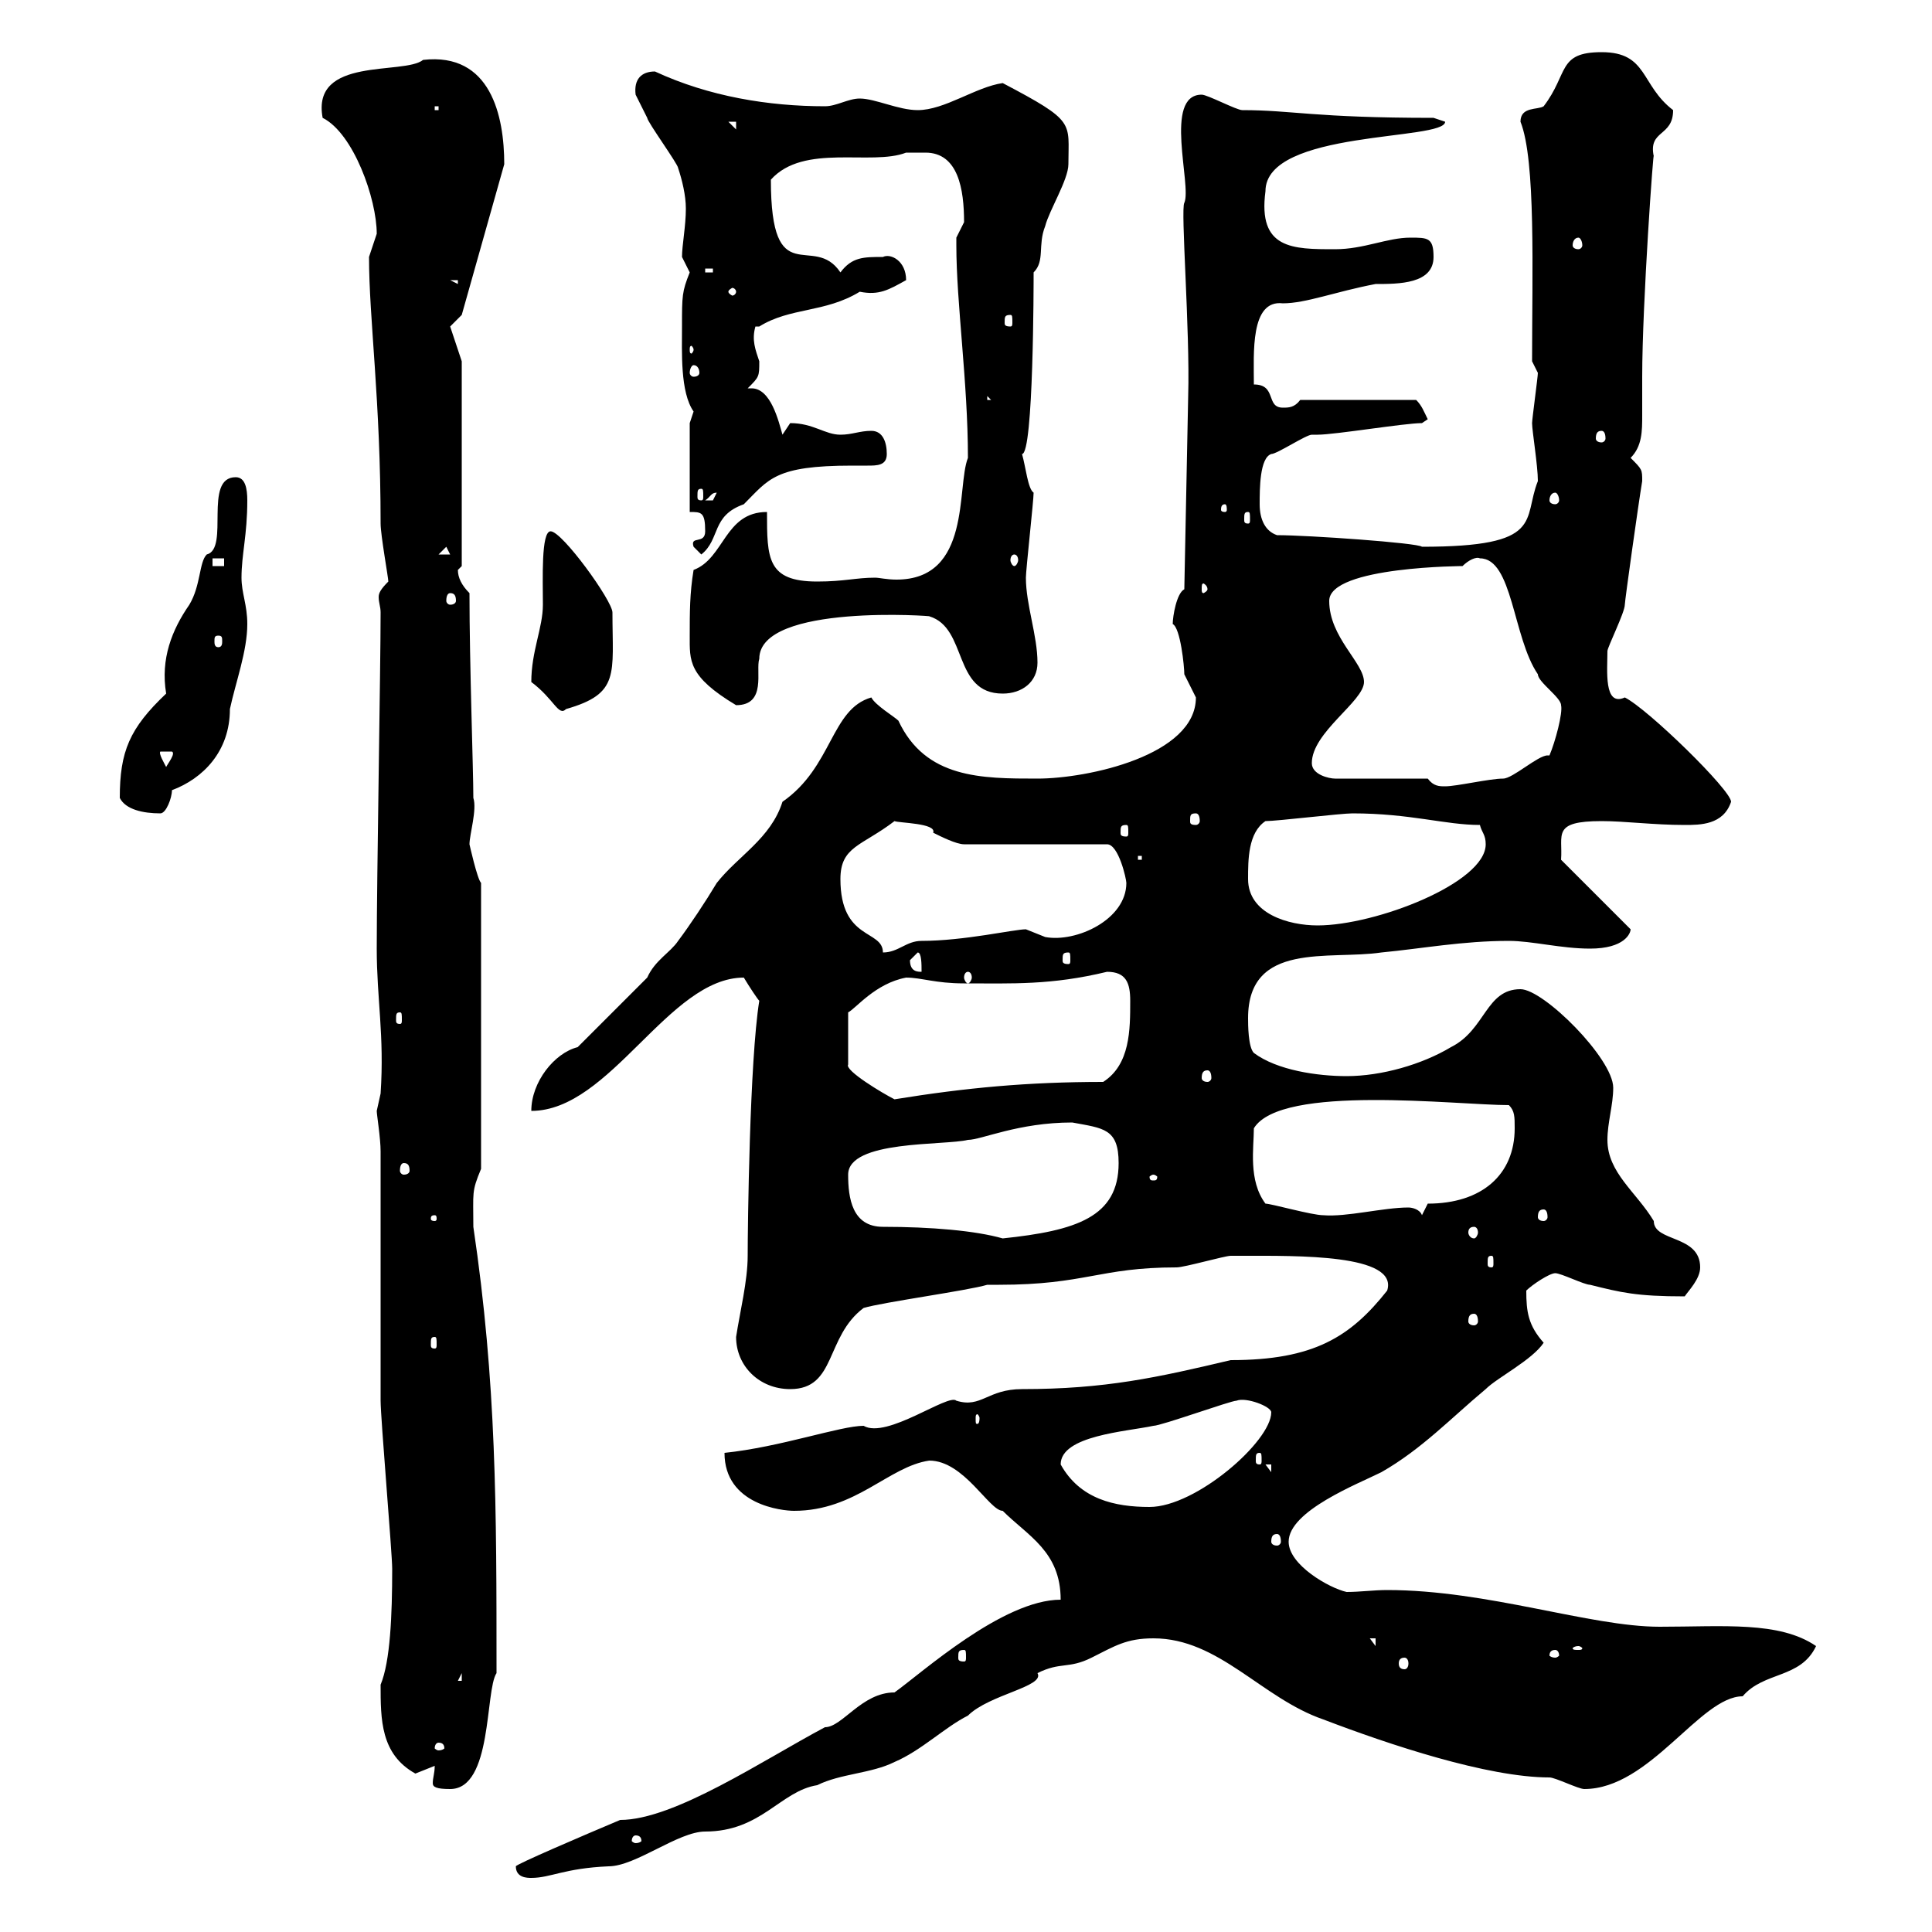 <svg xmlns="http://www.w3.org/2000/svg" xmlns:xlink="http://www.w3.org/1999/xlink" width="300" height="300"><path d="M80.10 289.80C80.10 291.60 81.90 291.60 82.50 291.60C85.50 291.60 87.60 290.10 94.50 289.80C98.70 289.80 105.30 284.40 109.50 284.40C118.20 284.40 121.20 278.10 126.90 277.20C130.50 275.40 135.30 275.40 138.90 273.60C143.10 271.80 146.70 268.20 150.30 266.40C153.60 263.10 162.30 261.90 161.10 259.80C164.70 258 165.90 259.20 169.50 257.40C173.10 255.60 174.90 254.40 179.10 254.40C189.30 254.40 195.90 263.70 205.50 267C215.70 270.90 231 276 240.60 276C241.50 276 245.10 277.80 246 277.80C256.20 277.80 264 263.40 270.60 263.40C273.90 259.50 279.60 260.70 282 255.60C276.30 251.70 267.60 252.60 257.70 252.60C246.90 252.60 231 246.90 215.40 246.90C213.30 246.90 211.20 247.20 209.10 247.20C206.40 246.60 200.10 243 200.10 239.40C200.10 234.60 210.90 230.40 214.50 228.60C220.80 225 225.30 220.20 230.70 215.70C232.50 213.90 237.90 211.20 239.70 208.50C237.30 205.80 237 203.70 237 200.40C237.90 199.50 240.60 197.70 241.50 197.70C242.40 197.70 246 199.50 246.90 199.50C251.70 200.70 254.10 201.30 261.60 201.30C262.20 200.40 264 198.60 264 196.80C264 191.70 256.80 192.90 256.80 189.60C254.10 185.10 249.60 182.10 249.60 177C249.60 174.30 250.50 171.60 250.50 168.90C250.50 164.40 239.70 153.60 236.10 153.60C230.70 153.60 230.70 159.90 225.30 162.60C220.80 165.30 214.50 167.10 209.10 167.10C204.60 167.10 198.30 166.20 194.70 163.50C193.80 162.60 193.80 159 193.80 158.10C193.80 146.10 206.40 149.10 214.50 147.90C220.80 147.30 227.10 146.10 234.30 146.10C237.90 146.10 242.40 147.30 246.90 147.30C252.30 147.30 253.20 144.90 253.20 144.30L242.40 133.50C242.70 129.60 240.90 127.50 248.70 127.50C252.30 127.50 256.80 128.10 261.60 128.10C264 128.10 267.60 128.10 268.80 124.50C268.80 122.70 255.90 110.10 252.30 108.30C249 109.80 249.60 104.10 249.60 101.10C249.60 100.50 252.30 95.10 252.30 93.90C252.30 93.30 254.40 78.30 255 74.70C255 72.90 255 72.90 253.20 71.10C255 69.30 255 66.90 255 64.50C255 62.70 255 60.90 255 58.50C255 47.10 256.80 22.20 256.80 24.30C255.90 20.10 259.80 21.30 259.80 17.10C254.70 13.20 255.90 8.10 248.70 8.10C241.80 8.10 243.60 11.40 239.70 16.50C238.80 17.10 236.10 16.50 236.10 18.90C238.50 24.90 237.90 42.30 237.90 56.10L238.80 57.90C238.80 58.50 237.90 65.10 237.90 65.70C237.90 66.90 238.80 72.30 238.80 74.70C236.40 80.70 240 84.90 220.80 84.90C220.20 84.30 203.10 83.10 198.30 83.10C196.50 82.50 195.60 80.70 195.60 78.30C195.60 75.90 195.60 71.10 197.40 70.50C198.30 70.50 202.80 67.50 203.70 67.50C203.70 67.50 204.60 67.50 204.60 67.50C207.30 67.50 218.10 65.70 220.80 65.70C220.80 65.70 221.70 65.10 221.70 65.10C221.10 63.90 220.80 63 219.90 62.10L201.90 62.10C201 63.30 200.10 63.30 199.20 63.30C196.50 63.30 198.30 59.70 194.70 59.70C194.70 54.90 194.10 46.50 199.20 47.10C202.80 47.10 207.30 45.30 213.60 44.10C217.20 44.10 222.60 44.10 222.60 39.90C222.60 36.90 221.70 36.90 219 36.90C215.40 36.90 211.80 38.70 207.30 38.70C200.70 38.70 195.30 38.70 196.50 29.70C196.50 20.10 224.40 21.90 224.40 18.90L222.60 18.30C204 18.30 200.70 17.10 192.90 17.10C192 17.10 187.50 14.70 186.60 14.70C180.60 14.70 185.10 28.80 183.90 31.50C183.30 32.40 184.80 51.30 184.50 61.50L183.90 91.50C182.70 92.10 182.10 95.70 182.10 96.90C183.30 97.50 183.90 103.50 183.90 104.70C183.90 104.70 185.70 108.30 185.70 108.30C185.70 117.30 168.90 120.90 161.10 120.90C152.40 120.90 143.70 120.90 139.50 111.90C138.90 111.30 135.90 109.50 135.30 108.30C129 110.10 129.30 119.10 121.50 124.50C119.70 130.20 114.60 132.90 111.30 137.10C109.50 140.10 107.10 143.70 105.30 146.10C104.10 147.90 101.70 149.10 100.50 151.80L89.70 162.60C86.10 163.50 82.50 168 82.50 172.50C94.80 172.50 103.80 151.80 115.50 151.80C116.40 153.30 117.60 155.10 117.90 155.40C116.40 164.70 116.10 190.50 116.10 195C116.10 198.90 114.90 203.70 114.30 207.60C114.30 212.10 117.90 215.70 122.70 215.70C129.90 215.70 128.10 207.60 134.10 203.10C137.10 202.20 150.30 200.40 153.30 199.50C153.30 199.50 155.10 199.50 155.10 199.50C168.60 199.50 170.70 196.80 182.70 196.80C183.90 196.80 190.20 195 191.10 195C191.70 195 192 195 192.90 195C201.30 195 217.20 194.70 215.40 200.40C209.70 207.60 204 211.20 191.10 211.20C179.70 213.90 171.60 215.70 158.70 215.70C153.30 215.70 152.40 218.70 148.50 217.50C147.30 216.30 137.70 223.50 134.10 221.40C130.50 221.40 121.20 224.70 112.50 225.60C112.50 233.70 121.50 234.60 123.30 234.60C132.90 234.60 138 227.70 144.30 226.80C149.70 226.80 153.60 234.60 155.70 234.60C159.60 238.50 164.70 240.90 164.70 248.40C155.70 248.40 143.10 259.80 138.90 262.80C133.80 262.80 130.80 268.20 128.10 268.20C118.50 273.30 104.70 282.60 96.30 282.60C90.60 285 80.10 289.50 80.10 289.80ZM98.70 285C99.30 285 99.60 285.30 99.60 285.90C99.60 285.90 99.30 286.20 98.70 286.20C98.40 286.20 98.10 285.90 98.10 285.90C98.10 285.30 98.40 285 98.70 285ZM67.50 274.20C67.50 275.40 67.20 276 67.20 276.90C67.20 277.50 67.80 277.80 69.90 277.80C76.50 277.80 75.30 262.50 77.10 259.80C77.10 234 77.10 214.80 73.50 190.50C73.50 185.10 73.20 185.10 74.70 181.50L74.70 137.10C74.10 136.50 72.90 131.10 72.90 131.10C72.90 129.60 74.10 125.70 73.50 123.90C73.50 119.40 72.90 103.20 72.90 92.10C71.70 90.90 71.10 89.70 71.10 88.50C71.10 88.50 71.70 87.90 71.70 87.90L71.70 56.10L69.90 50.70L71.70 48.90L78.30 25.50C78.30 18 76.20 8.10 65.70 9.30C62.70 11.70 48.30 8.70 50.10 18.30C54.90 20.70 58.50 30.90 58.50 36.30C58.50 36.30 57.30 39.90 57.30 39.90C57.30 49.50 59.10 62.10 59.10 81.30C59.10 83.10 60.30 89.70 60.30 90.30C59.10 91.50 58.80 92.10 58.80 92.70C58.80 93.60 59.10 94.20 59.10 95.10C59.10 103.50 58.50 136.50 58.50 147.30C58.50 155.10 59.70 160.80 59.10 169.80C59.10 169.80 58.50 172.50 58.50 172.50C58.50 173.10 59.10 176.70 59.10 178.80C59.10 184.20 59.10 212.10 59.10 217.50C59.10 220.20 60.90 241.20 60.90 243.60C60.90 250.80 60.60 258 59.10 261.60C59.10 267 59.10 272.40 64.50 275.40C64.50 275.40 67.50 274.20 67.50 274.20ZM68.10 270.60C68.70 270.60 69 270.90 69 271.50C69 271.50 68.70 271.80 68.10 271.80C67.80 271.80 67.50 271.50 67.50 271.50C67.50 270.90 67.80 270.60 68.10 270.60ZM71.70 259.80L71.70 261L71.10 261ZM218.10 257.40C218.40 257.40 218.70 257.70 218.70 258.30C218.70 258.90 218.40 259.20 218.10 259.20C217.50 259.20 217.20 258.90 217.20 258.30C217.20 257.70 217.50 257.40 218.10 257.40ZM149.70 256.20C150 256.20 150 256.50 150 257.40C150 257.70 150 258 149.70 258C148.80 258 148.80 257.70 148.80 257.40C148.80 256.50 148.80 256.20 149.70 256.20ZM241.50 256.20C241.80 256.20 242.10 256.50 242.10 257.10C242.10 257.10 241.80 257.40 241.50 257.40C240.90 257.40 240.60 257.10 240.60 257.10C240.60 256.50 240.90 256.20 241.50 256.20ZM245.10 255.60C245.40 255.60 245.70 255.90 245.70 255.90C245.70 256.20 245.40 256.20 245.10 256.20C244.50 256.20 244.20 256.20 244.20 255.90C244.20 255.90 244.50 255.60 245.10 255.60ZM212.70 254.40L213.60 254.40L213.60 255.60ZM198.30 238.20C198.60 238.20 198.90 238.50 198.90 239.40C198.90 239.70 198.60 240 198.30 240C197.70 240 197.40 239.70 197.40 239.40C197.40 238.50 197.70 238.20 198.30 238.20ZM164.70 227.40C164.70 222.90 174.90 222.30 179.10 221.40C180.30 221.40 191.10 217.50 192 217.50C193.50 216.90 197.40 218.40 197.40 219.30C197.40 223.80 185.70 234 178.50 234C173.10 234 167.70 232.80 164.70 227.40ZM196.50 227.40L197.40 227.40L197.40 228.60ZM195.60 225.60C195.90 225.60 195.90 225.90 195.90 226.80C195.90 227.10 195.90 227.40 195.60 227.40C195 227.40 195 227.10 195 226.80C195 225.90 195 225.60 195.60 225.60ZM152.10 220.20C152.10 221.10 151.80 221.10 151.80 221.10C151.50 221.10 151.50 221.10 151.50 220.20C151.50 219.90 151.50 219.60 151.80 219.60C151.80 219.60 152.10 219.90 152.10 220.20ZM67.50 207.60C67.80 207.60 67.80 207.90 67.80 208.80C67.80 209.10 67.80 209.40 67.50 209.40C66.90 209.40 66.90 209.10 66.90 208.80C66.90 207.90 66.90 207.60 67.50 207.60ZM228.90 204C229.20 204 229.50 204.30 229.50 205.20C229.50 205.50 229.20 205.80 228.90 205.80C228.30 205.80 228 205.50 228 205.20C228 204.30 228.30 204 228.90 204ZM231.60 195C231.90 195 231.90 195.30 231.90 196.20C231.90 196.50 231.90 196.80 231.60 196.80C231 196.80 231 196.50 231 196.20C231 195.30 231 195 231.60 195ZM131.70 182.40C131.70 177 146.70 177.90 150.30 177C152.40 177 158.10 174.30 166.50 174.30C171.30 175.20 173.70 175.20 173.70 180.60C173.70 189 167.10 191.10 155.70 192.30C151.50 191.10 144.60 190.50 137.10 190.50C132.30 190.50 131.70 186 131.70 182.40ZM228.90 190.50C229.20 190.50 229.50 190.80 229.50 191.40C229.50 191.70 229.20 192.30 228.90 192.30C228.30 192.30 228 191.70 228 191.40C228 190.80 228.30 190.50 228.90 190.50ZM67.50 188.70C67.80 188.70 67.80 189 67.80 189.30C67.80 189.30 67.80 189.60 67.50 189.60C66.90 189.60 66.90 189.30 66.90 189.30C66.90 189 66.90 188.70 67.50 188.70ZM196.50 186.90C193.80 183.30 194.70 178.20 194.70 175.20C198.90 168.30 226.20 171.60 234.30 171.60C235.20 172.50 235.20 173.40 235.20 175.20C235.20 182.40 230.10 186.90 221.70 186.90L220.80 188.70C220.50 187.80 219.30 187.50 218.70 187.50C214.80 187.50 209.10 189 205.50 188.70C203.70 188.70 197.40 186.90 196.50 186.90ZM239.70 187.80C240 187.80 240.30 188.10 240.30 189C240.30 189.30 240 189.60 239.70 189.60C239.10 189.60 238.80 189.30 238.80 189C238.80 188.10 239.10 187.80 239.70 187.80ZM179.10 182.40C179.40 182.40 179.70 182.70 179.70 182.70C179.70 183.30 179.40 183.30 179.10 183.30C178.80 183.30 178.50 183.30 178.50 182.70C178.50 182.70 178.80 182.40 179.10 182.40ZM62.70 180.60C63.30 180.60 63.60 180.90 63.60 181.80C63.60 182.10 63.30 182.40 62.70 182.40C62.40 182.40 62.10 182.10 62.10 181.80C62.10 180.90 62.40 180.60 62.70 180.60ZM140.70 151.80C143.10 151.80 145.20 152.70 149.70 152.70C157.20 152.70 163.20 153 171.90 150.90C174.90 150.90 175.50 152.70 175.50 155.40C175.50 159.90 175.50 165.30 171.30 168C159.60 168 150 168.90 138.90 170.70C137.10 169.80 131.10 166.20 131.70 165.30L131.70 157.20C132.90 156.60 135.90 152.70 140.70 151.80ZM187.50 166.20C187.80 166.20 188.10 166.50 188.10 167.40C188.10 167.70 187.80 168 187.50 168C186.90 168 186.60 167.70 186.60 167.40C186.60 166.50 186.90 166.20 187.50 166.20ZM62.10 157.20C62.40 157.20 62.40 157.50 62.40 158.40C62.40 158.70 62.40 159 62.10 159C61.50 159 61.50 158.70 61.50 158.40C61.50 157.50 61.50 157.20 62.10 157.20ZM150.30 150.90C150.60 150.90 150.90 151.20 150.90 151.80C150.90 152.10 150.60 152.70 150.30 152.70C150 152.70 149.70 152.10 149.70 151.80C149.70 151.20 150 150.90 150.30 150.90ZM141.30 149.10C141.30 149.10 142.50 147.90 142.50 147.90C143.10 147.90 143.10 149.70 143.10 150.90C142.50 150.90 141.30 150.90 141.30 149.10ZM165.90 147.90C166.20 147.90 166.20 148.20 166.20 149.10C166.20 149.40 166.20 149.70 165.90 149.70C165 149.70 165 149.40 165 149.10C165 148.20 165 147.90 165.90 147.90ZM130.50 136.50C130.50 131.40 133.80 131.40 138.90 127.50C139.50 127.80 145.50 127.80 144.90 129.30C146.10 129.90 148.50 131.10 149.70 131.10L171.90 131.10C173.70 131.10 174.90 136.50 174.90 137.10C174.90 142.80 167.10 146.40 162.30 145.50C162.30 145.50 159.30 144.30 159.30 144.30C157.50 144.30 149.70 146.10 143.10 146.10C140.70 146.10 139.50 147.90 137.10 147.90C137.10 144.30 130.50 146.10 130.50 136.50ZM193.80 136.50C193.80 133.50 193.80 129.30 196.50 127.50C198.30 127.50 208.20 126.30 210 126.30C219 126.30 224.40 128.10 229.80 128.10C230.10 129.30 230.70 129.60 230.70 131.10C230.70 137.10 213.60 143.70 204.60 143.70C200.10 143.70 193.80 141.90 193.80 136.50ZM176.70 132.90L177.30 132.90L177.30 133.50L176.70 133.50ZM174.90 128.10C175.20 128.10 175.20 128.40 175.20 129.30C175.20 129.60 175.20 129.90 174.90 129.90C174 129.90 174 129.60 174 129.30C174 128.40 174 128.10 174.90 128.10ZM185.70 126.30C186 126.30 186.30 126.60 186.30 127.50C186.30 127.80 186 128.10 185.70 128.10C184.80 128.10 184.80 127.80 184.80 127.50C184.80 126.60 184.80 126.30 185.70 126.30ZM18.60 123.90C19.50 125.70 22.20 126.30 24.90 126.30C25.80 126.30 26.70 123.90 26.70 122.70C31.50 120.90 35.70 116.70 35.70 110.10C36.60 105.90 38.40 101.10 38.40 96.90C38.40 93.90 37.50 92.10 37.50 89.70C37.50 86.10 38.40 83.10 38.40 77.70C38.40 75.90 38.10 74.10 36.60 74.10C31.50 74.10 35.70 85.20 32.10 86.10C30.90 87.30 31.20 90.90 29.40 93.90C26.70 97.80 24.90 102.30 25.80 107.70C20.10 113.10 18.60 116.70 18.60 123.90ZM221.70 120.90L207.30 120.90C206.40 120.90 203.70 120.30 203.70 118.50C203.70 113.70 211.80 108.90 211.80 105.90C211.80 102.90 206.40 99 206.40 93.30C206.40 87.90 227.70 87.90 227.10 87.90C228 87 229.20 86.40 229.80 86.70C234.90 86.70 234.90 99 238.80 104.70C238.80 105.90 242.40 108.30 242.40 109.50C242.70 110.70 241.50 115.20 240.60 117.30C240.60 117.30 240.30 117.30 240.30 117.30C238.80 117.30 234.90 120.90 233.40 120.90C231.30 120.90 226.20 122.10 224.40 122.10C223.50 122.10 222.60 122.10 221.70 120.90ZM24.90 116.70L26.70 116.70C27.30 117 26.10 118.50 25.80 119.10C25.50 118.50 24.60 117 24.90 116.70ZM82.50 105.90C86.10 108.60 86.70 111.30 87.90 110.10C96.30 107.70 95.10 104.70 95.10 95.10C95.10 93.30 87.30 82.50 85.50 82.50C84 82.50 84.30 90 84.30 93.90C84.30 97.50 82.50 101.10 82.50 105.90ZM107.10 98.70C107.10 102.60 106.80 105 114.30 109.50C119.10 109.50 117.30 104.10 117.90 102.30C117.90 93.60 145.50 95.70 144.30 95.70C150.30 97.50 147.90 107.70 155.70 107.70C158.70 107.70 161.10 105.90 161.10 102.90C161.10 98.70 159.30 93.90 159.30 89.70C159.30 88.50 160.50 77.70 160.50 76.50C159.60 75.90 159.30 72.60 158.70 70.50C160.50 70.50 160.50 43.80 160.50 42.30C162.30 40.50 161.10 38.10 162.30 35.10C162.90 32.70 165.90 27.90 165.90 25.50C165.90 18.90 167.10 18.90 155.70 12.90C151.50 13.50 146.70 17.10 142.50 17.10C139.50 17.10 135.90 15.30 133.50 15.30C131.70 15.30 129.90 16.50 128.10 16.50C119.40 16.50 110.10 15 101.70 11.10C99.60 11.10 98.40 12.30 98.70 14.70C98.70 14.70 99.90 17.10 100.50 18.30C100.50 18.90 105.30 25.50 105.30 26.10C105.90 27.90 106.50 30.30 106.50 32.40C106.50 35.10 105.90 38.10 105.90 39.90C105.90 39.90 107.10 42.30 107.10 42.30C105.90 45.30 105.90 45.90 105.90 50.70C105.90 54.60 105.60 60.90 107.70 63.90C107.70 63.90 107.10 65.70 107.10 65.70L107.10 79.50C108.90 79.50 109.50 79.50 109.50 82.50C109.50 84.60 107.10 83.10 107.70 84.90C107.70 84.90 108.90 86.10 108.90 86.10C111.90 83.70 110.40 80.10 115.50 78.30C119.40 74.40 120.30 72.30 132.30 72.30C132.90 72.30 133.80 72.30 134.70 72.30C136.20 72.30 137.70 72.30 137.70 70.50C137.70 68.70 137.10 66.90 135.30 66.90C133.50 66.90 132.30 67.50 130.50 67.50C128.10 67.50 126.30 65.70 122.70 65.70C122.70 65.70 121.50 67.50 121.50 67.50C120.90 65.40 119.70 60.30 116.70 60.30C116.40 60.30 116.10 60.30 116.10 60.30C117.90 58.50 117.90 58.50 117.90 56.10C117.30 54.30 116.70 52.80 117.30 50.70C117.30 50.70 117.90 50.70 117.90 50.70C122.70 47.70 128.10 48.60 133.50 45.30C136.50 45.90 138 45 140.70 43.50C140.70 40.50 138.30 39.30 137.10 39.90C134.10 39.90 132.30 39.90 130.50 42.30C126.30 36 119.70 45.60 119.70 27.90C124.80 22.20 135.30 25.80 140.70 23.70C141.60 23.70 142.80 23.70 143.70 23.70C148.80 23.70 149.70 29.40 149.70 34.50C149.70 34.50 148.50 36.90 148.50 36.90C148.50 38.10 148.50 38.10 148.50 38.10C148.50 47.10 150.30 59.40 150.30 71.10C148.50 75.60 150.90 90 139.20 90C137.70 90 136.50 89.70 135.90 89.70C132.90 89.70 131.10 90.30 126.90 90.30C119.10 90.30 119.10 86.70 119.10 79.50C112.50 79.50 112.50 86.70 107.70 88.50C107.10 92.10 107.10 95.10 107.10 98.70ZM33.90 98.70C34.50 98.70 34.50 99 34.50 99.60C34.50 99.90 34.50 100.50 33.90 100.50C33.30 100.50 33.30 99.90 33.30 99.60C33.30 99 33.30 98.70 33.90 98.70ZM69.90 92.10C70.50 92.10 70.80 92.40 70.80 93.30C70.80 93.60 70.50 93.90 69.90 93.90C69.60 93.90 69.30 93.60 69.30 93.30C69.30 92.40 69.60 92.10 69.90 92.10ZM187.50 91.50C187.50 91.80 186.90 92.10 186.90 92.10C186.60 92.10 186.60 91.80 186.60 91.50C186.60 90.90 186.60 90.60 186.90 90.60C186.90 90.60 187.50 90.90 187.50 91.50ZM33 86.70L34.80 86.70L34.80 87.90L33 87.90ZM157.50 86.10C157.80 86.10 158.10 86.40 158.10 87C158.10 87.30 157.80 87.90 157.50 87.90C157.20 87.90 156.90 87.30 156.90 87C156.90 86.40 157.20 86.10 157.50 86.10ZM69.30 84.90L69.90 86.10L68.10 86.10ZM243.30 84.30L244.20 86.10L244.20 84.90ZM193.80 79.50C194.10 79.50 194.10 79.80 194.10 80.70C194.10 81 194.10 81.30 193.80 81.30C193.20 81.30 193.20 81 193.20 80.70C193.20 79.80 193.20 79.50 193.80 79.50ZM190.20 78.30C190.50 78.30 190.50 78.90 190.50 79.20C190.50 79.20 190.50 79.50 190.20 79.50C189.60 79.50 189.60 79.20 189.60 79.20C189.60 78.90 189.60 78.30 190.20 78.30ZM111.30 76.50C111.30 76.50 110.70 77.70 110.70 77.70C109.50 77.70 109.50 77.70 109.50 77.70C110.40 77.10 110.40 76.50 111.30 76.50ZM241.50 76.50C241.80 76.50 242.10 77.10 242.10 77.70C242.10 78 241.80 78.30 241.50 78.30C240.90 78.30 240.60 78 240.60 77.70C240.60 77.10 240.90 76.50 241.50 76.50ZM108.90 75.90C109.20 75.90 109.20 76.20 109.20 77.10C109.20 77.40 109.20 77.70 108.90 77.70C108.30 77.70 108.30 77.40 108.30 77.10C108.30 76.20 108.30 75.90 108.90 75.90ZM248.70 66.90C249 66.90 249.30 67.20 249.30 68.10C249.30 68.40 249 68.70 248.70 68.70C248.10 68.70 247.80 68.40 247.80 68.10C247.80 67.20 248.10 66.90 248.70 66.90ZM153.30 61.50L153.90 62.10L153.30 62.10ZM107.70 56.70C108.30 56.70 108.60 57.30 108.60 57.90C108.60 58.20 108.30 58.50 107.70 58.50C107.40 58.50 107.10 58.20 107.10 57.90C107.10 57.30 107.40 56.70 107.70 56.70ZM107.70 54.30C107.70 54.60 107.40 54.90 107.40 54.90C107.10 54.90 107.10 54.60 107.10 54.30C107.10 54 107.10 53.70 107.40 53.70C107.40 53.70 107.70 54 107.70 54.30ZM156.90 48.90C157.20 48.90 157.20 49.20 157.20 50.10C157.20 50.40 157.20 50.70 156.90 50.70C156 50.70 156 50.40 156 50.10C156 49.20 156 48.90 156.90 48.90ZM114.30 45.30C114.30 45.60 114 45.90 113.70 45.90C113.70 45.90 113.10 45.60 113.10 45.30C113.10 45 113.70 44.70 113.70 44.70C114 44.70 114.30 45 114.30 45.30ZM69.90 43.50L71.10 43.50L71.10 44.10ZM109.50 41.70L110.70 41.70L110.70 42.30L109.50 42.30ZM245.10 36.90C245.40 36.90 245.70 37.50 245.70 38.10C245.70 38.40 245.40 38.70 245.10 38.70C244.50 38.70 244.20 38.40 244.20 38.10C244.20 37.50 244.50 36.90 245.10 36.90ZM113.10 18.90L114.30 18.90L114.30 20.10ZM67.50 16.50L68.10 16.50L68.10 17.10L67.50 17.10Z"/></svg>